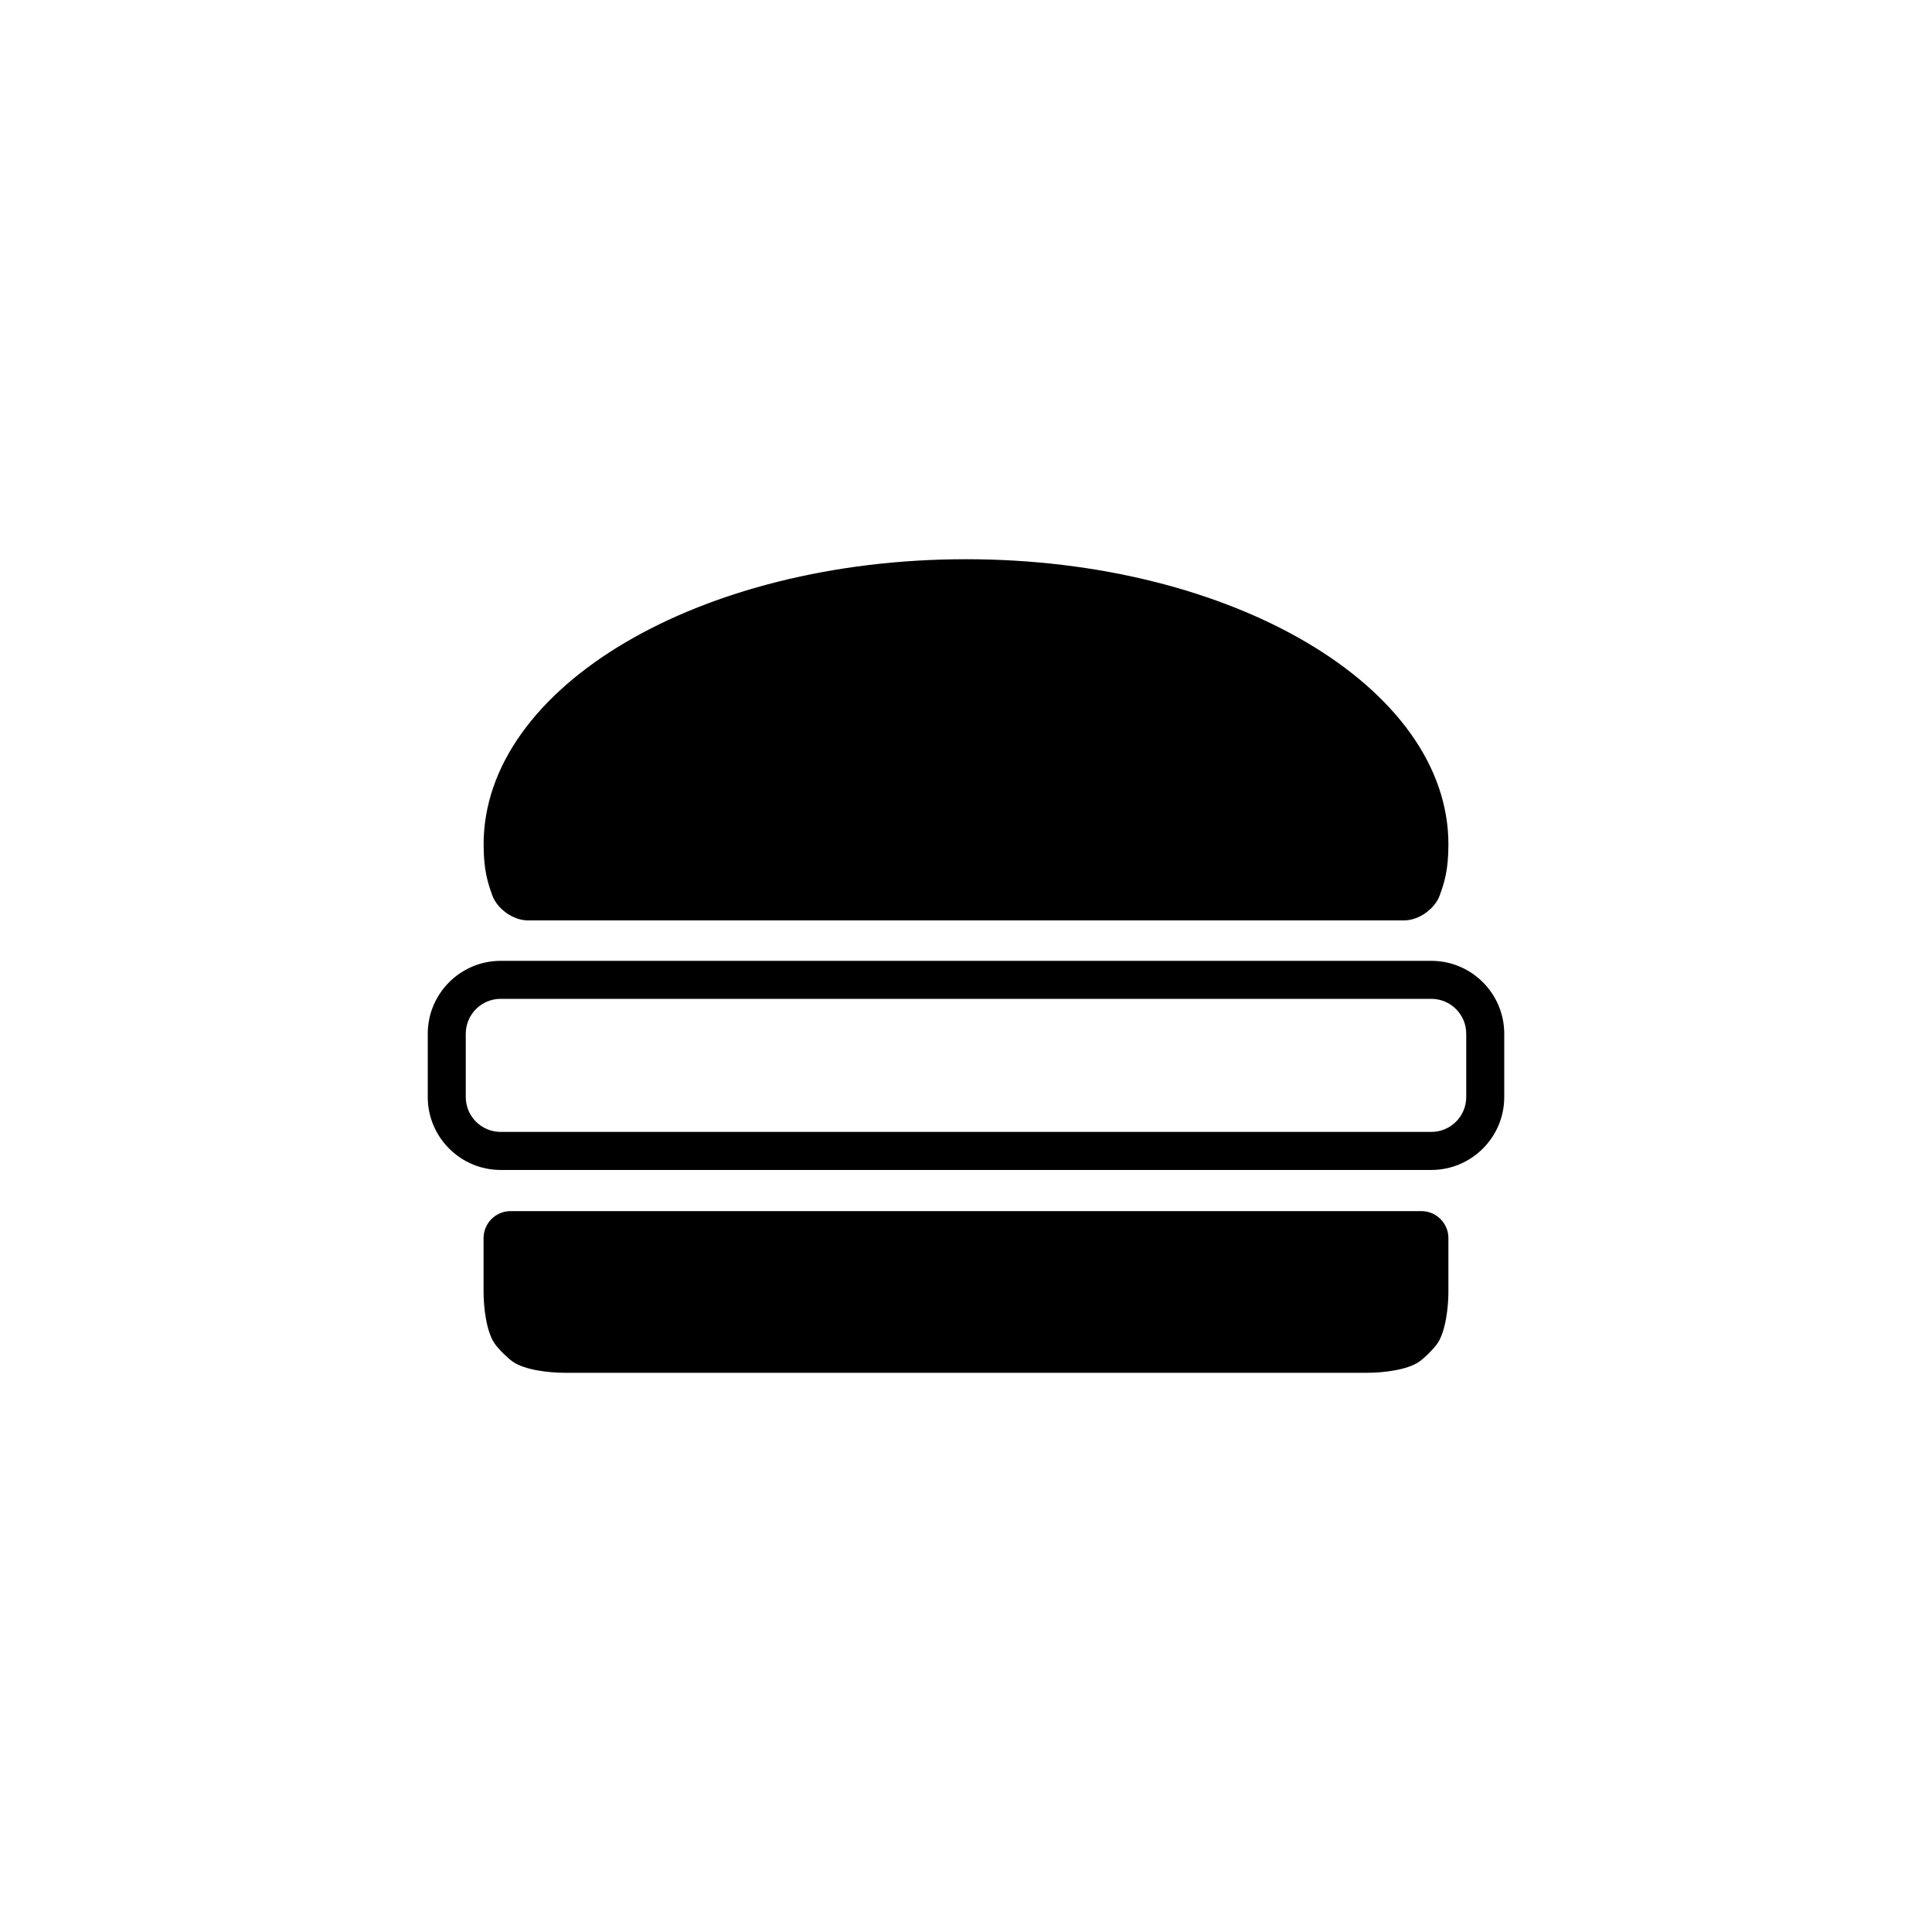<?xml version="1.0" encoding="UTF-8"?>
<!-- Uploaded to: ICON Repo, www.iconrepo.com, Generator: ICON Repo Mixer Tools -->
<svg fill="#000000" width="800px" height="800px" version="1.1" viewBox="144 144 512 512" xmlns="http://www.w3.org/2000/svg">
 <g>
  <path d="m516.07 387.92c3.926 0 8.207-3.031 9.512-6.734 1.129-3.211 2.262-6.434 2.262-13.418 0-41.734-57.234-75.57-127.84-75.57-70.609 0-127.84 33.836-127.84 75.57 0 6.984 1.137 10.207 2.262 13.418 1.305 3.703 5.582 6.734 9.512 6.734h232.13z"/>
  <path d="m523.32 454.05h-246.64c-10.652 0-19.32-8.672-19.32-19.316v-16.785c0-10.645 8.672-19.316 19.32-19.316h246.64c10.652 0 19.32 8.672 19.32 19.316v16.785c0.004 10.645-8.664 19.316-19.316 19.316zm-246.64-45.344c-5.098 0-9.246 4.141-9.246 9.238v16.785c0 5.098 4.144 9.238 9.246 9.238h246.64c5.098 0 9.246-4.141 9.246-9.238v-16.785c0-5.098-4.144-9.238-9.246-9.238z"/>
  <path d="m520.7 464.96c3.926 0 7.141 3.215 7.141 7.144v14.277c0 3.926-0.695 10.418-2.918 13.66-0.969 1.406-3.438 3.875-4.848 4.84-3.238 2.231-9.734 2.922-13.66 2.922h-99.039-7.301-7.457-99.039c-3.926 0-10.418-0.691-13.66-2.922-1.41-0.969-3.879-3.438-4.848-4.84-2.223-3.238-2.918-9.734-2.918-13.66v-14.277c0-3.93 3.215-7.144 7.141-7.144h241.41z"/>
 </g>
</svg>